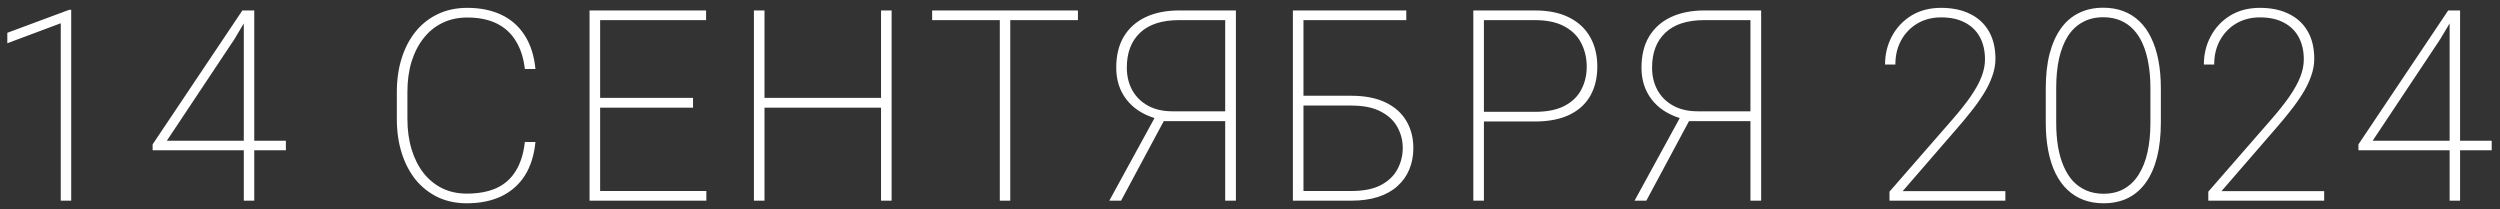 <?xml version="1.0" encoding="UTF-8"?> <svg xmlns="http://www.w3.org/2000/svg" width="299" height="25" viewBox="0 0 299 25" fill="none"><rect x="0" y="0" width="299" height="25" fill="#333333" stroke="none"/> <path d="M8.516 1.172V24H7.266V2.781L0.875 5.172V3.922L8.281 1.172H8.516ZM34.19 16.828V17.969H18.253V17.266L28.987 1.25H30.081L28.034 4.688L19.956 16.828H34.19ZM30.409 1.25V24H29.159V1.25H30.409ZM62.773 16.984H64.039C63.883 18.578 63.455 19.922 62.758 21.016C62.06 22.099 61.122 22.922 59.945 23.484C58.778 24.037 57.403 24.312 55.82 24.312C54.56 24.312 53.414 24.073 52.383 23.594C51.362 23.104 50.481 22.417 49.742 21.531C49.013 20.635 48.45 19.568 48.054 18.328C47.658 17.088 47.461 15.719 47.461 14.219V11.031C47.461 9.521 47.658 8.151 48.054 6.922C48.45 5.682 49.013 4.62 49.742 3.734C50.481 2.839 51.367 2.151 52.398 1.672C53.44 1.182 54.601 0.938 55.883 0.938C57.435 0.938 58.794 1.214 59.961 1.766C61.127 2.318 62.06 3.141 62.758 4.234C63.455 5.318 63.883 6.656 64.039 8.25H62.773C62.617 6.927 62.258 5.812 61.695 4.906C61.143 3.99 60.383 3.292 59.414 2.812C58.445 2.333 57.268 2.094 55.883 2.094C54.789 2.094 53.804 2.307 52.929 2.734C52.054 3.151 51.304 3.755 50.679 4.547C50.054 5.328 49.57 6.266 49.226 7.359C48.893 8.443 48.726 9.656 48.726 11V14.219C48.726 15.542 48.893 16.755 49.226 17.859C49.56 18.953 50.033 19.896 50.648 20.688C51.263 21.469 52.008 22.078 52.883 22.516C53.758 22.943 54.737 23.156 55.82 23.156C57.205 23.156 58.388 22.938 59.367 22.5C60.346 22.052 61.117 21.37 61.679 20.453C62.252 19.537 62.617 18.38 62.773 16.984ZM84.479 22.844V24H71.213V22.844H84.479ZM71.776 1.25V24H70.51V1.25H71.776ZM82.885 11.703V12.875H71.213V11.703H82.885ZM84.448 1.25V2.406H71.213V1.25H84.448ZM105.731 11.703V12.875H90.997V11.703H105.731ZM91.434 1.25V24H90.169V1.25H91.434ZM106.637 1.25V24H105.372V1.25H106.637ZM120.827 1.25V24H119.577V1.25H120.827ZM128.921 1.25V2.406H111.484V1.25H128.921ZM147.189 14.484H138.658L138.143 14.141C136.653 13.682 135.507 12.927 134.705 11.875C133.903 10.823 133.502 9.562 133.502 8.094C133.502 6.625 133.804 5.385 134.408 4.375C135.023 3.354 135.893 2.578 137.018 2.047C138.153 1.516 139.491 1.25 141.033 1.25H147.814V24H146.533V2.406H141.033C138.971 2.406 137.408 2.911 136.346 3.922C135.294 4.922 134.768 6.307 134.768 8.078C134.768 9.099 134.986 10.005 135.424 10.797C135.861 11.578 136.486 12.193 137.299 12.641C138.111 13.088 139.09 13.312 140.236 13.312H147.221L147.189 14.484ZM139.689 13.547L134.08 24H132.674L138.393 13.547H139.689ZM168.192 1.25V2.406H155.895V24H154.629V1.25H168.192ZM155.239 11.453H161.614C163.239 11.453 164.603 11.719 165.708 12.25C166.812 12.781 167.64 13.516 168.192 14.453C168.754 15.391 169.036 16.479 169.036 17.719C169.036 18.646 168.874 19.495 168.551 20.266C168.239 21.026 167.77 21.688 167.145 22.25C166.53 22.812 165.76 23.245 164.833 23.547C163.905 23.849 162.833 24 161.614 24H154.629V1.25H155.895V22.844H161.614C163.072 22.844 164.249 22.609 165.145 22.141C166.051 21.662 166.713 21.031 167.129 20.25C167.556 19.458 167.77 18.604 167.77 17.688C167.77 16.802 167.556 15.974 167.129 15.203C166.713 14.432 166.051 13.812 165.145 13.344C164.249 12.865 163.072 12.625 161.614 12.625H155.239V11.453ZM183.569 14.531H176.819V13.375H183.569C185.028 13.375 186.215 13.135 187.132 12.656C188.049 12.167 188.715 11.516 189.132 10.703C189.559 9.88 189.773 8.974 189.773 7.984C189.773 6.964 189.559 6.031 189.132 5.188C188.715 4.344 188.049 3.672 187.132 3.172C186.215 2.661 185.028 2.406 183.569 2.406H177.476V24H176.21V1.25H183.569C185.205 1.25 186.575 1.531 187.679 2.094C188.793 2.656 189.632 3.443 190.194 4.453C190.757 5.453 191.038 6.62 191.038 7.953C191.038 9.307 190.757 10.479 190.194 11.469C189.632 12.448 188.799 13.203 187.694 13.734C186.59 14.266 185.215 14.531 183.569 14.531ZM210.009 14.484H201.478L200.962 14.141C199.473 13.682 198.327 12.927 197.525 11.875C196.723 10.823 196.322 9.562 196.322 8.094C196.322 6.625 196.624 5.385 197.228 4.375C197.843 3.354 198.712 2.578 199.837 2.047C200.973 1.516 202.311 1.25 203.853 1.25H210.634V24H209.353V2.406H203.853C201.791 2.406 200.228 2.911 199.166 3.922C198.114 4.922 197.587 6.307 197.587 8.078C197.587 9.099 197.806 10.005 198.244 10.797C198.681 11.578 199.306 12.193 200.119 12.641C200.931 13.088 201.91 13.312 203.056 13.312H210.041L210.009 14.484ZM202.509 13.547L196.9 24H195.494L201.212 13.547H202.509ZM239.842 22.859V24H225.983V22.922L233.436 14.375C234.374 13.302 235.134 12.344 235.717 11.5C236.301 10.646 236.728 9.865 236.999 9.156C237.27 8.448 237.405 7.766 237.405 7.109C237.405 6.099 237.207 5.219 236.811 4.469C236.415 3.719 235.827 3.135 235.046 2.719C234.264 2.292 233.301 2.078 232.155 2.078C231.092 2.078 230.145 2.323 229.311 2.812C228.488 3.302 227.842 3.974 227.374 4.828C226.915 5.672 226.686 6.635 226.686 7.719H225.452C225.452 6.479 225.728 5.349 226.28 4.328C226.832 3.297 227.608 2.474 228.608 1.859C229.619 1.245 230.801 0.938 232.155 0.938C233.488 0.938 234.639 1.177 235.608 1.656C236.577 2.125 237.327 2.812 237.858 3.719C238.389 4.625 238.655 5.734 238.655 7.047C238.655 7.734 238.525 8.432 238.264 9.141C238.014 9.849 237.665 10.557 237.217 11.266C236.78 11.963 236.285 12.656 235.733 13.344C235.191 14.031 234.629 14.708 234.046 15.375L227.561 22.859H239.842ZM258.439 10.594V14.641C258.439 16.193 258.288 17.573 257.986 18.781C257.684 19.979 257.241 20.99 256.658 21.812C256.074 22.635 255.355 23.26 254.501 23.688C253.658 24.104 252.684 24.312 251.579 24.312C250.704 24.312 249.908 24.177 249.189 23.906C248.47 23.635 247.829 23.234 247.267 22.703C246.704 22.172 246.23 21.516 245.845 20.734C245.46 19.953 245.168 19.052 244.97 18.031C244.772 17.01 244.673 15.88 244.673 14.641V10.594C244.673 9.021 244.824 7.641 245.126 6.453C245.439 5.255 245.887 4.245 246.47 3.422C247.053 2.599 247.772 1.979 248.626 1.562C249.48 1.135 250.454 0.922 251.548 0.922C252.423 0.922 253.22 1.057 253.939 1.328C254.668 1.599 255.309 2 255.861 2.531C256.423 3.062 256.892 3.719 257.267 4.5C257.652 5.281 257.944 6.182 258.142 7.203C258.34 8.214 258.439 9.344 258.439 10.594ZM257.189 14.703V10.484C257.189 9.453 257.111 8.5 256.954 7.625C256.809 6.75 256.585 5.969 256.283 5.281C255.991 4.594 255.616 4.01 255.158 3.531C254.71 3.052 254.184 2.688 253.579 2.438C252.975 2.188 252.298 2.062 251.548 2.062C250.611 2.062 249.788 2.26 249.079 2.656C248.371 3.042 247.783 3.599 247.314 4.328C246.855 5.057 246.506 5.943 246.267 6.984C246.038 8.026 245.923 9.193 245.923 10.484V14.703C245.923 15.724 245.996 16.672 246.142 17.547C246.288 18.412 246.512 19.193 246.814 19.891C247.116 20.588 247.491 21.182 247.939 21.672C248.397 22.151 248.928 22.521 249.533 22.781C250.137 23.042 250.819 23.172 251.579 23.172C252.527 23.172 253.35 22.974 254.048 22.578C254.756 22.172 255.34 21.599 255.798 20.859C256.267 20.12 256.616 19.229 256.845 18.188C257.074 17.146 257.189 15.984 257.189 14.703ZM277.973 22.859V24H264.113V22.922L271.566 14.375C272.504 13.302 273.264 12.344 273.848 11.5C274.431 10.646 274.858 9.865 275.129 9.156C275.4 8.448 275.535 7.766 275.535 7.109C275.535 6.099 275.337 5.219 274.941 4.469C274.545 3.719 273.957 3.135 273.176 2.719C272.394 2.292 271.431 2.078 270.285 2.078C269.223 2.078 268.275 2.323 267.441 2.812C266.618 3.302 265.973 3.974 265.504 4.828C265.045 5.672 264.816 6.635 264.816 7.719H263.582C263.582 6.479 263.858 5.349 264.41 4.328C264.962 3.297 265.738 2.474 266.738 1.859C267.749 1.245 268.931 0.938 270.285 0.938C271.618 0.938 272.769 1.177 273.738 1.656C274.707 2.125 275.457 2.812 275.988 3.719C276.519 4.625 276.785 5.734 276.785 7.047C276.785 7.734 276.655 8.432 276.394 9.141C276.144 9.849 275.795 10.557 275.348 11.266C274.91 11.963 274.415 12.656 273.863 13.344C273.321 14.031 272.759 14.708 272.176 15.375L265.691 22.859H277.973ZM298.006 16.828V17.969H282.069V17.266L292.803 1.25H293.897L291.85 4.688L283.772 16.828H298.006ZM294.225 1.25V24H292.975V1.25H294.225Z" fill="white"></path> </svg> 